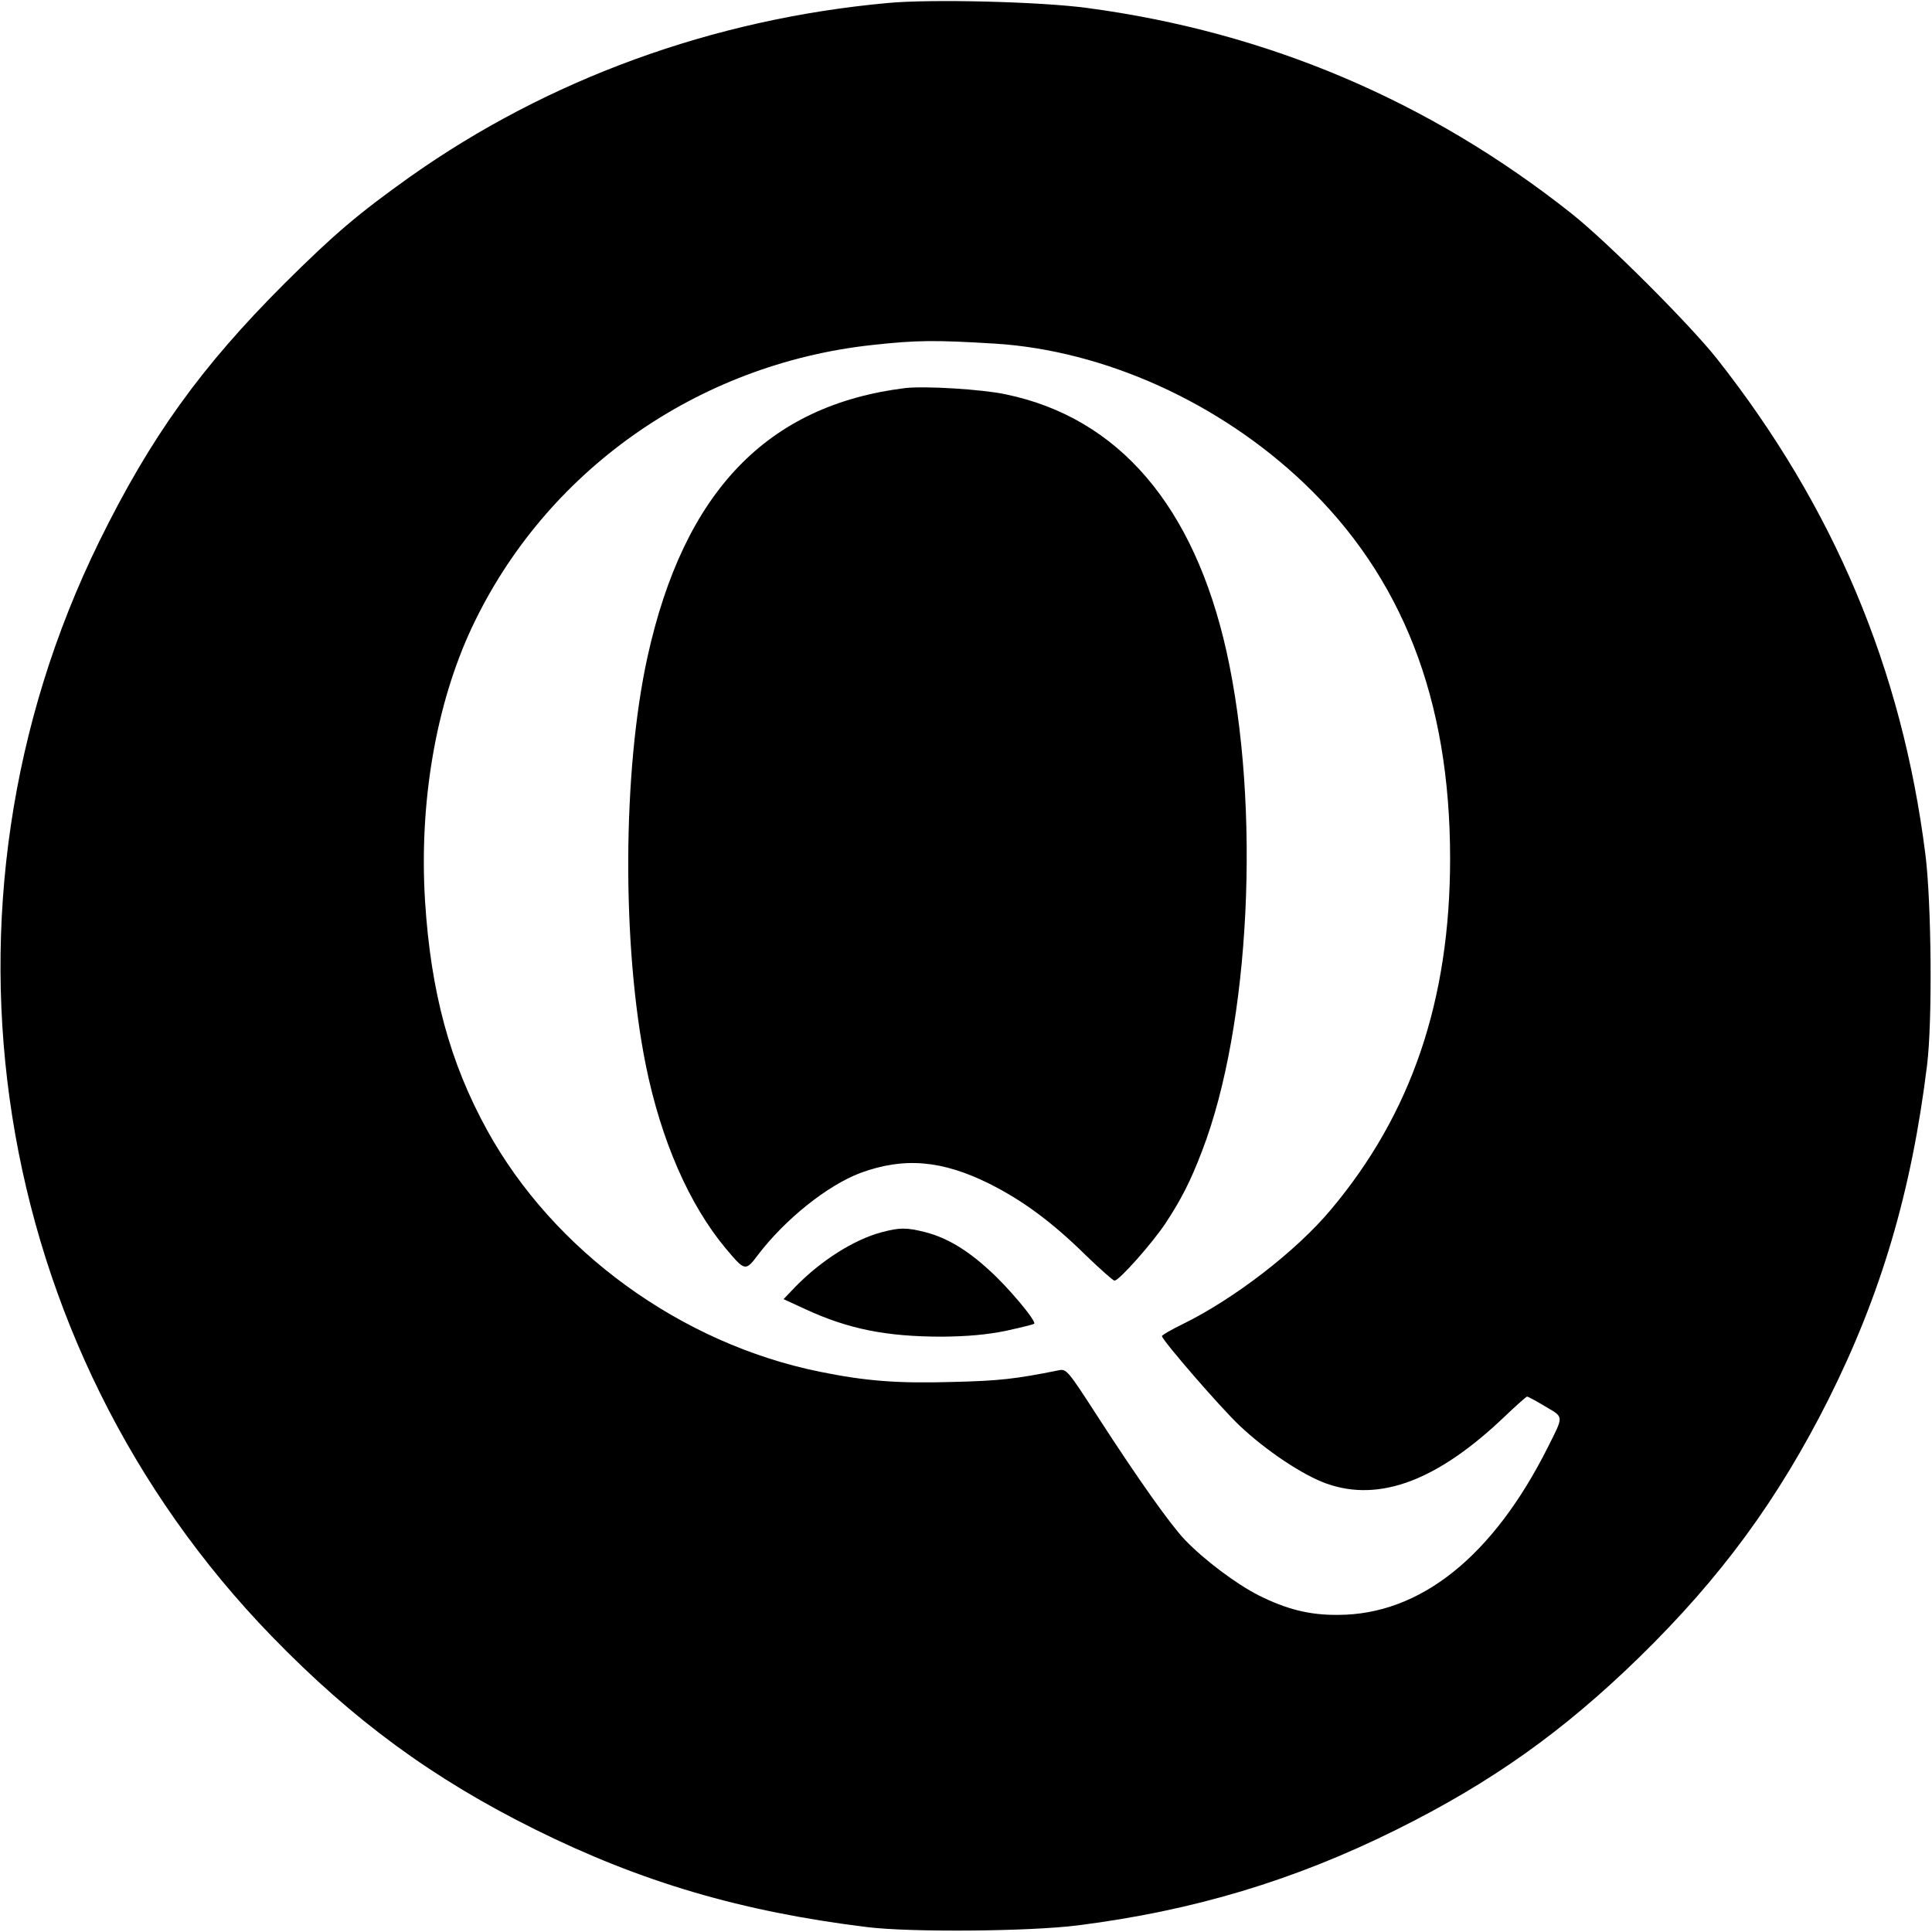 <?xml version="1.0" standalone="no"?>
<!DOCTYPE svg PUBLIC "-//W3C//DTD SVG 20010904//EN"
 "http://www.w3.org/TR/2001/REC-SVG-20010904/DTD/svg10.dtd">
<svg version="1.0" xmlns="http://www.w3.org/2000/svg"
 width="700pt" height="700pt" viewBox="0 0 700 700"
 preserveAspectRatio="xMidYMid meet">
<g transform="translate(0,700) scale(0.1,-0.1)"
fill="#000000" stroke="none">
<path d="M3215 6989 c-633 -58 -1230 -276 -1730 -630 -188 -134 -274 -207
-456 -388 -301 -301 -483 -554 -669 -932 -650 -1323 -400 -2912 625 -3968 295
-304 582 -515 955 -700 383 -190 746 -297 1200 -353 159 -20 592 -16 765 6
419 53 785 163 1155 347 344 171 603 355 879 624 295 288 503 571 686 935 190
379 301 753 357 1210 20 159 16 592 -6 765 -85 672 -332 1258 -755 1795 -99
125 -400 426 -528 527 -515 408 -1102 657 -1753 744 -169 23 -569 33 -725 18z
m390 -1234 c397 -25 812 -213 1119 -505 357 -340 530 -784 530 -1360 0 -514
-140 -926 -433 -1274 -125 -149 -348 -321 -533 -412 -43 -21 -78 -41 -78 -45
0 -14 212 -259 281 -324 96 -91 231 -181 317 -211 191 -67 401 12 643 243 42
40 79 73 82 73 3 0 33 -16 66 -36 68 -40 67 -32 10 -146 -199 -397 -463 -609
-762 -609 -101 -1 -186 20 -287 71 -81 41 -197 128 -267 201 -54 57 -170 221
-313 442 -113 175 -116 178 -145 172 -154 -31 -214 -38 -381 -42 -202 -6 -317
3 -484 37 -503 102 -964 437 -1205 875 -135 245 -204 500 -225 830 -22 356 39
712 169 990 266 567 816 956 1451 1025 164 18 229 18 445 5z"/>
<path d="M3280 5594 c-501 -62 -802 -376 -934 -974 -91 -414 -93 -1049 -6
-1480 55 -271 157 -505 290 -664 69 -82 71 -83 116 -23 99 130 252 252 371
297 157 58 295 47 468 -39 121 -61 226 -138 350 -260 52 -50 98 -91 103 -91
17 0 138 137 185 208 56 85 91 153 132 261 175 453 214 1247 89 1810 -118 528
-391 847 -799 932 -88 19 -295 31 -365 23z"/>
<path d="M3193 2535 c-100 -27 -218 -102 -311 -197 l-43 -45 78 -36 c158 -73
295 -100 498 -100 92 1 159 7 229 21 54 12 100 23 103 26 9 9 -94 132 -162
193 -80 74 -154 118 -230 138 -71 18 -94 18 -162 0z"/>
</g>
</svg>
